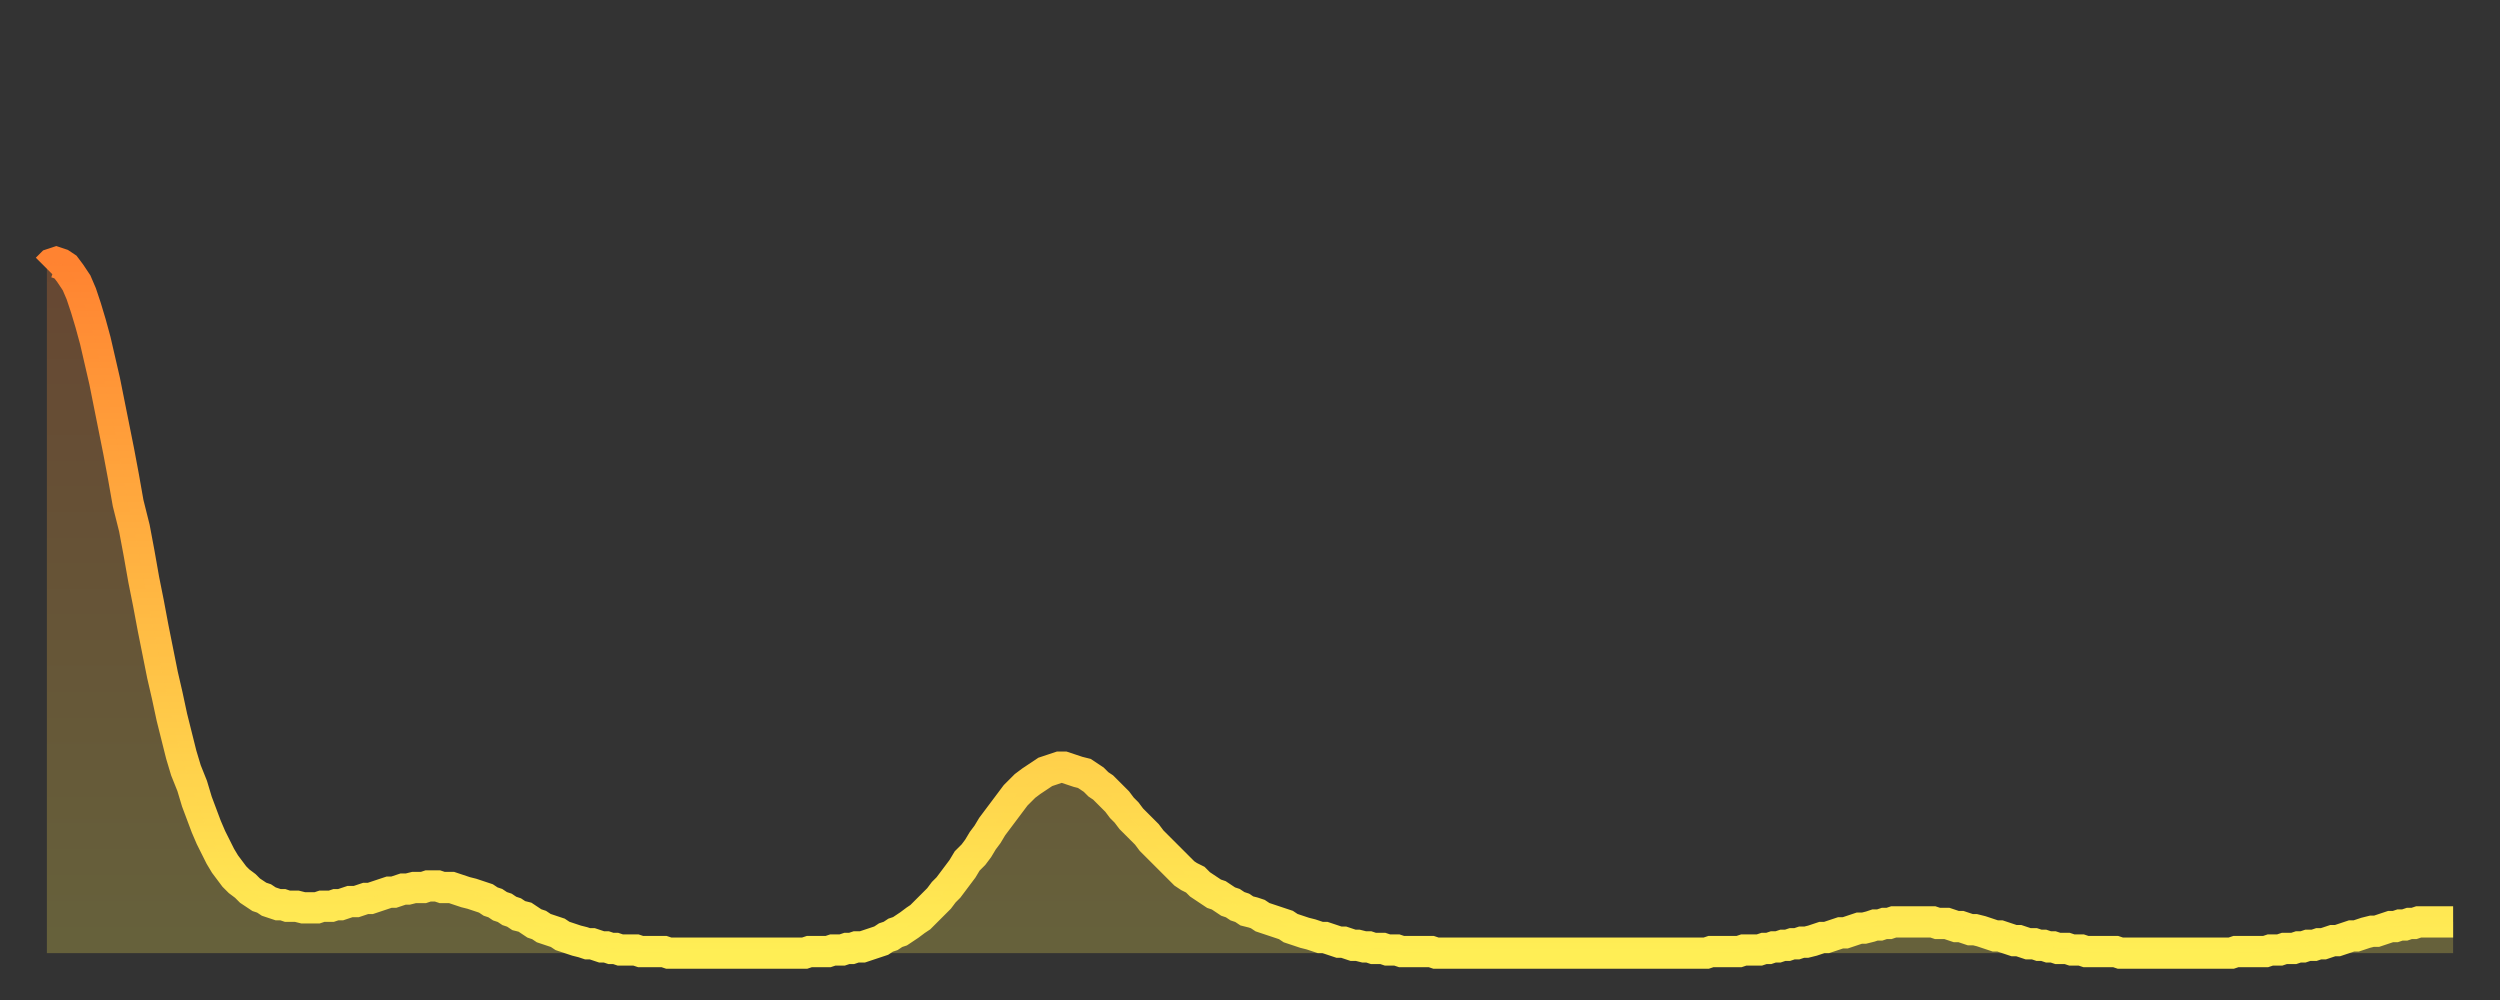 <?xml version="1.0" encoding="utf-8" ?>
<svg baseProfile="full" height="64" version="1.1" width="160" xmlns="http://www.w3.org/2000/svg" xmlns:ev="http://www.w3.org/2001/xml-events" xmlns:xlink="http://www.w3.org/1999/xlink"><rect width="100%" height="100%" fill="#333333" stroke="none"/><defs><linearGradient id="id1170692" x1="0" x2="0" y1="0" y2="1"><stop offset="0%" stop-color="#ff8331" /><stop offset="50%" stop-color="#ffb943" /><stop offset="100%" stop-color="#ffee55" /></linearGradient></defs><g transform="translate(3,3)"><g><path d="M 0.0 14.2 0.3 13.9 0.6 13.8 0.9 13.9 1.2 14.1 1.5 14.5 1.9 15.1 2.2 15.8 2.5 16.7 2.8 17.7 3.1 18.8 3.4 20.1 3.7 21.4 4.0 22.9 4.3 24.4 4.6 25.9 4.9 27.5 5.2 29.2 5.6 30.8 5.9 32.4 6.2 34.1 6.5 35.6 6.8 37.2 7.1 38.7 7.4 40.2 7.7 41.5 8.0 42.9 8.3 44.1 8.6 45.3 8.9 46.3 9.3 47.3 9.6 48.3 9.9 49.1 10.2 49.9 10.5 50.6 10.8 51.2 11.1 51.8 11.4 52.3 11.7 52.7 12.0 53.1 12.3 53.4 12.7 53.7 13.0 54.0 13.3 54.2 13.6 54.4 13.9 54.5 14.2 54.7 14.5 54.8 14.8 54.9 15.1 54.9 15.4 55.0 15.7 55.0 16.0 55.0 16.4 55.1 16.7 55.1 17.0 55.1 17.3 55.1 17.6 55.0 17.9 55.0 18.2 55.0 18.5 54.9 18.8 54.9 19.1 54.8 19.4 54.7 19.8 54.7 20.1 54.6 20.4 54.5 20.7 54.5 21.0 54.4 21.3 54.3 21.6 54.2 21.9 54.1 22.2 54.1 22.5 54.0 22.8 53.9 23.1 53.9 23.5 53.8 23.8 53.8 24.1 53.8 24.4 53.7 24.7 53.7 25.0 53.7 25.3 53.8 25.6 53.8 25.9 53.8 26.2 53.9 26.5 54.0 26.8 54.1 27.2 54.2 27.5 54.3 27.8 54.4 28.1 54.5 28.4 54.7 28.7 54.8 29.0 55.0 29.3 55.1 29.6 55.3 29.9 55.4 30.2 55.6 30.6 55.7 30.9 55.9 31.2 56.1 31.5 56.2 31.8 56.4 32.1 56.5 32.4 56.6 32.7 56.7 33.0 56.9 33.3 57.0 33.6 57.1 33.9 57.2 34.3 57.3 34.6 57.4 34.9 57.4 35.2 57.5 35.5 57.6 35.8 57.6 36.1 57.7 36.4 57.7 36.7 57.8 37.0 57.8 37.3 57.8 37.7 57.8 38.0 57.9 38.3 57.9 38.6 57.9 38.9 57.9 39.2 57.9 39.5 57.9 39.8 58.0 40.1 58.0 40.4 58.0 40.7 58.0 41.0 58.0 41.4 58.0 41.7 58.0 42.0 58.0 42.3 58.0 42.6 58.0 42.9 58.0 43.2 58.0 43.5 58.0 43.8 58.0 44.1 58.0 44.4 58.0 44.7 58.0 45.1 58.0 45.4 58.0 45.7 58.0 46.0 58.0 46.3 58.0 46.6 58.0 46.9 58.0 47.2 58.0 47.5 58.0 47.8 58.0 48.1 58.0 48.5 58.0 48.8 57.9 49.1 57.9 49.4 57.9 49.7 57.9 50.0 57.9 50.3 57.8 50.6 57.8 50.9 57.8 51.2 57.7 51.5 57.7 51.8 57.6 52.2 57.6 52.5 57.5 52.8 57.4 53.1 57.3 53.4 57.2 53.7 57.0 54.0 56.9 54.3 56.7 54.6 56.6 54.9 56.4 55.2 56.2 55.6 55.9 55.9 55.7 56.2 55.4 56.5 55.1 56.8 54.8 57.1 54.5 57.4 54.1 57.7 53.8 58.0 53.4 58.3 53.0 58.6 52.6 58.9 52.1 59.3 51.7 59.6 51.3 59.9 50.8 60.2 50.4 60.5 49.9 60.8 49.5 61.1 49.1 61.4 48.7 61.7 48.3 62.0 47.9 62.3 47.6 62.6 47.3 63.0 47.0 63.3 46.8 63.6 46.6 63.9 46.4 64.2 46.3 64.5 46.2 64.8 46.1 65.1 46.1 65.4 46.2 65.7 46.3 66.0 46.4 66.4 46.5 66.7 46.7 67.0 46.9 67.3 47.2 67.6 47.4 67.9 47.7 68.2 48.0 68.5 48.3 68.8 48.7 69.1 49.0 69.4 49.4 69.7 49.7 70.1 50.1 70.4 50.4 70.7 50.8 71.0 51.1 71.3 51.4 71.6 51.7 71.9 52.0 72.2 52.3 72.5 52.6 72.8 52.9 73.1 53.1 73.5 53.3 73.8 53.6 74.1 53.8 74.4 54.0 74.7 54.2 75.0 54.3 75.3 54.5 75.6 54.7 75.9 54.8 76.2 55.0 76.5 55.1 76.8 55.3 77.2 55.4 77.5 55.5 77.8 55.7 78.1 55.8 78.4 55.9 78.7 56.0 79.0 56.1 79.3 56.2 79.6 56.4 79.9 56.5 80.2 56.6 80.5 56.7 80.9 56.8 81.2 56.9 81.5 57.0 81.8 57.0 82.1 57.1 82.4 57.2 82.7 57.3 83.0 57.3 83.3 57.4 83.6 57.5 83.9 57.5 84.3 57.6 84.6 57.6 84.9 57.7 85.2 57.7 85.5 57.7 85.8 57.8 86.1 57.8 86.4 57.8 86.7 57.9 87.0 57.9 87.3 57.9 87.6 57.9 88.0 57.9 88.3 57.9 88.6 57.9 88.9 58.0 89.2 58.0 89.5 58.0 89.8 58.0 90.1 58.0 90.4 58.0 90.7 58.0 91.0 58.0 91.4 58.0 91.7 58.0 92.0 58.0 92.3 58.0 92.6 58.0 92.9 58.0 93.2 58.0 93.5 58.0 93.8 58.0 94.1 58.0 94.4 58.0 94.7 58.0 95.1 58.0 95.4 58.0 95.7 58.0 96.0 58.0 96.3 58.0 96.6 58.0 96.9 58.0 97.2 58.0 97.5 58.0 97.8 58.0 98.1 58.0 98.4 58.0 98.8 58.0 99.1 58.0 99.4 58.0 99.7 58.0 100.0 58.0 100.3 58.0 100.6 58.0 100.9 58.0 101.2 58.0 101.5 58.0 101.8 58.0 102.2 58.0 102.5 58.0 102.8 58.0 103.1 58.0 103.4 58.0 103.7 58.0 104.0 58.0 104.3 58.0 104.6 58.0 104.9 58.0 105.2 58.0 105.5 58.0 105.9 58.0 106.2 58.0 106.5 57.9 106.8 57.9 107.1 57.9 107.4 57.9 107.7 57.9 108.0 57.9 108.3 57.9 108.6 57.8 108.9 57.8 109.3 57.8 109.6 57.8 109.9 57.7 110.2 57.7 110.5 57.6 110.8 57.6 111.1 57.5 111.4 57.5 111.7 57.4 112.0 57.4 112.3 57.3 112.6 57.3 113.0 57.2 113.3 57.1 113.6 57.0 113.9 57.0 114.2 56.9 114.5 56.8 114.8 56.7 115.1 56.7 115.4 56.6 115.7 56.5 116.0 56.4 116.3 56.4 116.7 56.3 117.0 56.2 117.3 56.2 117.6 56.1 117.9 56.1 118.2 56.0 118.5 56.0 118.8 56.0 119.1 56.0 119.4 56.0 119.7 56.0 120.1 56.0 120.4 56.0 120.7 56.0 121.0 56.1 121.3 56.1 121.6 56.1 121.9 56.2 122.2 56.3 122.5 56.3 122.8 56.4 123.1 56.5 123.4 56.5 123.8 56.6 124.1 56.7 124.4 56.8 124.7 56.9 125.0 56.9 125.3 57.0 125.6 57.1 125.9 57.2 126.2 57.2 126.5 57.3 126.8 57.4 127.2 57.4 127.5 57.5 127.8 57.5 128.1 57.6 128.4 57.6 128.7 57.7 129.0 57.7 129.3 57.7 129.6 57.8 129.9 57.8 130.2 57.8 130.5 57.9 130.9 57.9 131.2 57.9 131.5 57.9 131.8 57.9 132.1 57.9 132.4 57.9 132.7 58.0 133.0 58.0 133.3 58.0 133.6 58.0 133.9 58.0 134.2 58.0 134.6 58.0 134.9 58.0 135.2 58.0 135.5 58.0 135.8 58.0 136.1 58.0 136.4 58.0 136.7 58.0 137.0 58.0 137.3 58.0 137.6 58.0 138.0 58.0 138.3 58.0 138.6 58.0 138.9 58.0 139.2 58.0 139.5 58.0 139.8 58.0 140.1 57.9 140.4 57.9 140.7 57.9 141.0 57.9 141.3 57.9 141.7 57.9 142.0 57.9 142.3 57.8 142.6 57.8 142.9 57.8 143.2 57.7 143.5 57.7 143.8 57.7 144.1 57.6 144.4 57.6 144.7 57.5 145.1 57.5 145.4 57.4 145.7 57.4 146.0 57.3 146.3 57.2 146.6 57.2 146.9 57.1 147.2 57.0 147.5 56.9 147.8 56.9 148.1 56.8 148.4 56.7 148.8 56.6 149.1 56.6 149.4 56.5 149.7 56.4 150.0 56.3 150.3 56.3 150.6 56.2 150.9 56.2 151.2 56.1 151.5 56.1 151.8 56.0 152.1 56.0 152.5 56.0 152.8 56.0 153.1 56.0 153.4 56.0 153.7 56.0 154.0 56.0" fill="none" id="graph-curve" opacity="1" stroke="url(#id1170692)" stroke-width="2" /><path d="M 0 58 L 0.0 14.2 0.3 13.9 0.6 13.8 0.9 13.9 1.2 14.1 1.5 14.5 1.9 15.1 2.2 15.8 2.5 16.7 2.8 17.7 3.1 18.8 3.4 20.1 3.7 21.4 4.0 22.9 4.3 24.4 4.6 25.9 4.9 27.5 5.2 29.2 5.6 30.8 5.9 32.4 6.2 34.1 6.5 35.6 6.8 37.2 7.1 38.7 7.4 40.2 7.7 41.5 8.0 42.9 8.3 44.1 8.6 45.3 8.9 46.3 9.3 47.3 9.6 48.3 9.9 49.1 10.2 49.9 10.5 50.6 10.8 51.2 11.1 51.8 11.4 52.3 11.7 52.7 12.0 53.1 12.3 53.4 12.7 53.7 13.0 54.0 13.3 54.2 13.6 54.4 13.9 54.5 14.2 54.7 14.5 54.8 14.8 54.9 15.1 54.9 15.4 55.0 15.7 55.0 16.0 55.0 16.4 55.1 16.7 55.1 17.0 55.1 17.3 55.1 17.6 55.0 17.9 55.0 18.2 55.0 18.5 54.9 18.8 54.9 19.1 54.8 19.4 54.7 19.8 54.7 20.1 54.6 20.4 54.5 20.7 54.5 21.0 54.4 21.3 54.3 21.6 54.2 21.9 54.1 22.2 54.1 22.5 54.0 22.8 53.9 23.1 53.9 23.5 53.8 23.8 53.8 24.1 53.8 24.4 53.7 24.7 53.7 25.0 53.7 25.3 53.8 25.6 53.8 25.9 53.8 26.2 53.9 26.5 54.0 26.8 54.1 27.2 54.2 27.5 54.3 27.8 54.4 28.1 54.5 28.4 54.7 28.7 54.8 29.0 55.0 29.3 55.1 29.6 55.3 29.9 55.4 30.2 55.6 30.6 55.7 30.9 55.9 31.2 56.1 31.5 56.2 31.8 56.4 32.1 56.5 32.4 56.6 32.7 56.7 33.0 56.9 33.3 57.0 33.6 57.1 33.9 57.2 34.3 57.3 34.6 57.4 34.9 57.4 35.2 57.5 35.5 57.6 35.8 57.6 36.1 57.7 36.4 57.7 36.7 57.8 37.0 57.8 37.3 57.8 37.7 57.8 38.0 57.9 38.3 57.9 38.6 57.9 38.9 57.9 39.2 57.9 39.5 57.9 39.8 58.0 40.1 58.0 40.4 58.0 40.7 58.0 41.0 58.0 41.4 58.0 41.7 58.0 42.0 58.0 42.3 58.0 42.6 58.0 42.9 58.0 43.2 58.0 43.5 58.0 43.8 58.0 44.1 58.0 44.4 58.0 44.7 58.0 45.1 58.0 45.4 58.0 45.7 58.0 46.0 58.0 46.3 58.0 46.6 58.0 46.9 58.0 47.2 58.0 47.5 58.0 47.8 58.0 48.1 58.0 48.5 58.0 48.8 57.9 49.1 57.9 49.4 57.9 49.7 57.9 50.0 57.9 50.3 57.8 50.6 57.8 50.9 57.8 51.2 57.7 51.5 57.7 51.8 57.6 52.2 57.6 52.5 57.5 52.8 57.4 53.1 57.3 53.4 57.2 53.7 57.0 54.0 56.9 54.3 56.7 54.6 56.6 54.9 56.4 55.2 56.2 55.6 55.9 55.9 55.7 56.2 55.4 56.5 55.1 56.8 54.8 57.1 54.5 57.4 54.1 57.7 53.8 58.0 53.4 58.3 53.0 58.6 52.6 58.9 52.1 59.3 51.7 59.6 51.3 59.9 50.8 60.2 50.4 60.5 49.9 60.8 49.5 61.1 49.1 61.4 48.7 61.7 48.3 62.0 47.9 62.3 47.6 62.6 47.3 63.0 47.0 63.3 46.8 63.6 46.6 63.9 46.4 64.2 46.3 64.5 46.2 64.8 46.1 65.1 46.1 65.4 46.2 65.7 46.3 66.0 46.4 66.4 46.5 66.7 46.7 67.0 46.9 67.3 47.2 67.6 47.4 67.9 47.7 68.2 48.0 68.5 48.3 68.8 48.7 69.1 49.0 69.4 49.4 69.7 49.7 70.1 50.1 70.4 50.4 70.7 50.8 71.0 51.1 71.3 51.4 71.6 51.7 71.9 52.0 72.2 52.3 72.5 52.6 72.8 52.9 73.1 53.1 73.5 53.3 73.8 53.6 74.1 53.8 74.4 54.0 74.7 54.2 75.0 54.3 75.3 54.5 75.6 54.7 75.9 54.8 76.2 55.0 76.5 55.1 76.8 55.3 77.2 55.4 77.5 55.5 77.8 55.7 78.1 55.8 78.4 55.9 78.7 56.0 79.0 56.1 79.3 56.2 79.6 56.4 79.9 56.5 80.2 56.6 80.5 56.7 80.9 56.8 81.2 56.9 81.5 57.0 81.8 57.0 82.1 57.1 82.4 57.2 82.7 57.3 83.0 57.3 83.3 57.4 83.6 57.5 83.9 57.5 84.3 57.6 84.6 57.6 84.9 57.7 85.2 57.7 85.5 57.7 85.8 57.8 86.1 57.8 86.4 57.8 86.7 57.9 87.0 57.9 87.3 57.9 87.6 57.9 88.0 57.9 88.3 57.9 88.6 57.9 88.9 58.0 89.2 58.0 89.5 58.0 89.8 58.0 90.1 58.0 90.4 58.0 90.7 58.0 91.0 58.0 91.4 58.0 91.7 58.0 92.0 58.0 92.3 58.0 92.6 58.0 92.9 58.0 93.2 58.0 93.5 58.0 93.8 58.0 94.1 58.0 94.4 58.0 94.7 58.0 95.1 58.0 95.4 58.0 95.7 58.0 96.0 58.0 96.3 58.0 96.6 58.0 96.9 58.0 97.2 58.0 97.5 58.0 97.8 58.0 98.1 58.0 98.4 58.0 98.8 58.0 99.1 58.0 99.4 58.0 99.7 58.0 100.0 58.0 100.3 58.0 100.6 58.0 100.9 58.0 101.2 58.0 101.5 58.0 101.8 58.0 102.2 58.0 102.5 58.0 102.8 58.0 103.1 58.0 103.4 58.0 103.7 58.0 104.0 58.0 104.3 58.0 104.6 58.0 104.9 58.0 105.2 58.0 105.5 58.0 105.9 58.0 106.2 58.0 106.5 57.9 106.8 57.9 107.1 57.9 107.4 57.9 107.7 57.9 108.0 57.9 108.3 57.9 108.6 57.8 108.9 57.8 109.3 57.8 109.6 57.8 109.9 57.7 110.2 57.7 110.5 57.6 110.8 57.6 111.1 57.5 111.4 57.5 111.7 57.4 112.0 57.4 112.3 57.3 112.6 57.3 113.0 57.2 113.3 57.1 113.6 57.0 113.9 57.0 114.2 56.9 114.5 56.8 114.8 56.7 115.1 56.7 115.4 56.6 115.7 56.5 116.0 56.4 116.3 56.4 116.7 56.3 117.0 56.2 117.3 56.2 117.6 56.1 117.9 56.1 118.2 56.0 118.5 56.0 118.8 56.0 119.1 56.0 119.4 56.0 119.7 56.0 120.1 56.0 120.4 56.0 120.7 56.0 121.0 56.1 121.3 56.1 121.6 56.1 121.9 56.2 122.2 56.3 122.5 56.3 122.8 56.4 123.1 56.5 123.4 56.5 123.8 56.6 124.1 56.7 124.4 56.8 124.7 56.9 125.0 56.9 125.3 57.0 125.6 57.1 125.9 57.2 126.2 57.2 126.5 57.3 126.8 57.4 127.2 57.4 127.5 57.5 127.8 57.5 128.1 57.6 128.4 57.6 128.7 57.7 129.0 57.7 129.3 57.7 129.6 57.8 129.9 57.8 130.2 57.8 130.5 57.9 130.9 57.9 131.2 57.9 131.5 57.9 131.8 57.9 132.1 57.9 132.4 57.9 132.7 58.0 133.0 58.0 133.3 58.0 133.6 58.0 133.9 58.0 134.2 58.0 134.6 58.0 134.9 58.0 135.2 58.0 135.5 58.0 135.8 58.0 136.1 58.0 136.4 58.0 136.7 58.0 137.0 58.0 137.3 58.0 137.6 58.0 138.0 58.0 138.3 58.0 138.6 58.0 138.9 58.0 139.2 58.0 139.5 58.0 139.8 58.0 140.1 57.9 140.4 57.9 140.7 57.9 141.0 57.9 141.3 57.9 141.7 57.9 142.0 57.9 142.3 57.8 142.6 57.8 142.9 57.8 143.2 57.7 143.5 57.7 143.8 57.7 144.1 57.6 144.4 57.6 144.7 57.5 145.1 57.5 145.4 57.4 145.7 57.4 146.0 57.3 146.3 57.2 146.6 57.2 146.9 57.1 147.2 57.0 147.5 56.9 147.8 56.9 148.1 56.8 148.4 56.7 148.8 56.6 149.1 56.6 149.4 56.5 149.7 56.4 150.0 56.3 150.3 56.3 150.6 56.2 150.9 56.2 151.2 56.1 151.5 56.1 151.8 56.0 152.1 56.0 152.5 56.0 152.8 56.0 153.1 56.0 153.4 56.0 153.7 56.0 154.0 56.0 154 58" fill="url(#id1170692)" fill-opacity=".25" id="graph-shadow" /></g></g></svg>